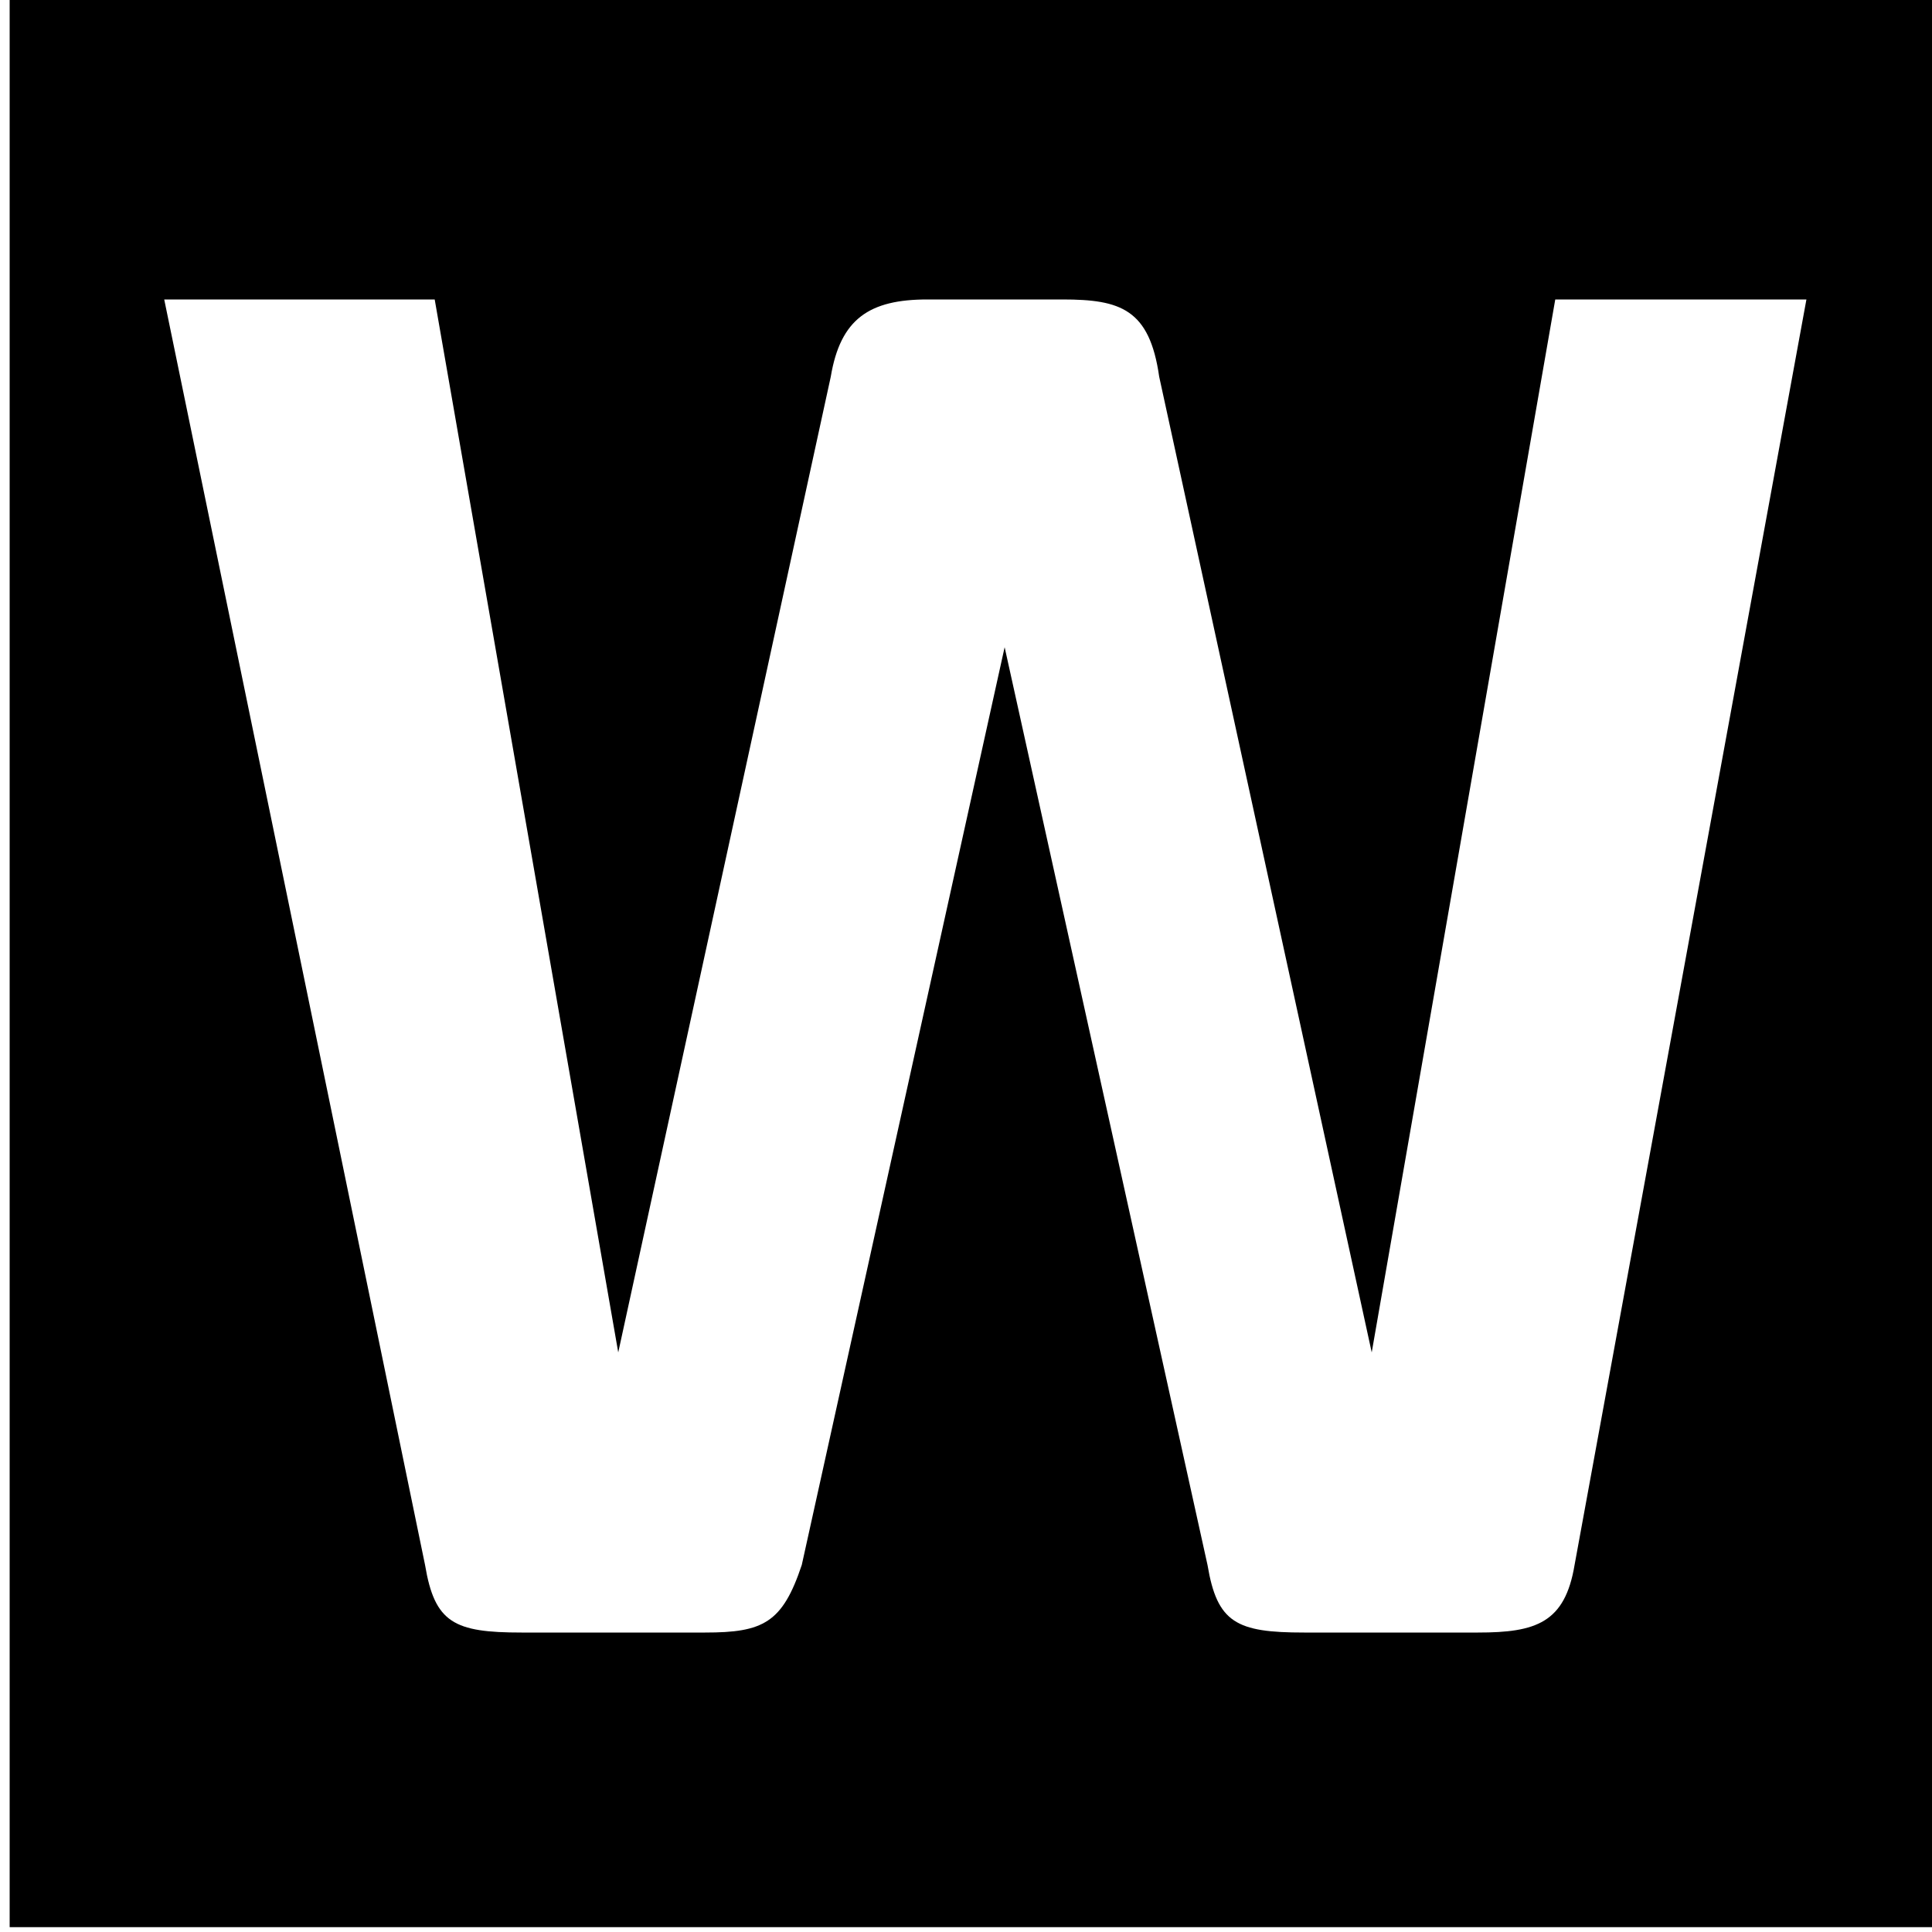 <?xml version="1.0" encoding="UTF-8"?>
<svg viewBox="0 0 40 40" xmlns="http://www.w3.org/2000/svg" xmlns:xlink="http://www.w3.org/1999/xlink"><defs><path id="f" d="M.2 0h199.6v39.9H.2z"/></defs><clipPath id="e"><use overflow="visible" xlink:href="#f"/></clipPath><path d="M37.4 6.2h-5.2L28.4 28 24 7.8c-.2-1.4-.8-1.6-2-1.6h-2.8c-1.2 0-1.8.4-2 1.6L12.8 28 9 6.2H3.4l5.4 26.2c.2 1.2.6 1.4 2 1.4h3.8c1.2 0 1.6-.2 2-1.4l4.2-19 4.2 19c.2 1.2.6 1.4 2 1.4h3.6c1.2 0 1.8-.2 2-1.4l4.8-26.2zm2.8 33.7H.2V0h39.9v39.9z" clip-path="url(#e)"/></svg>
